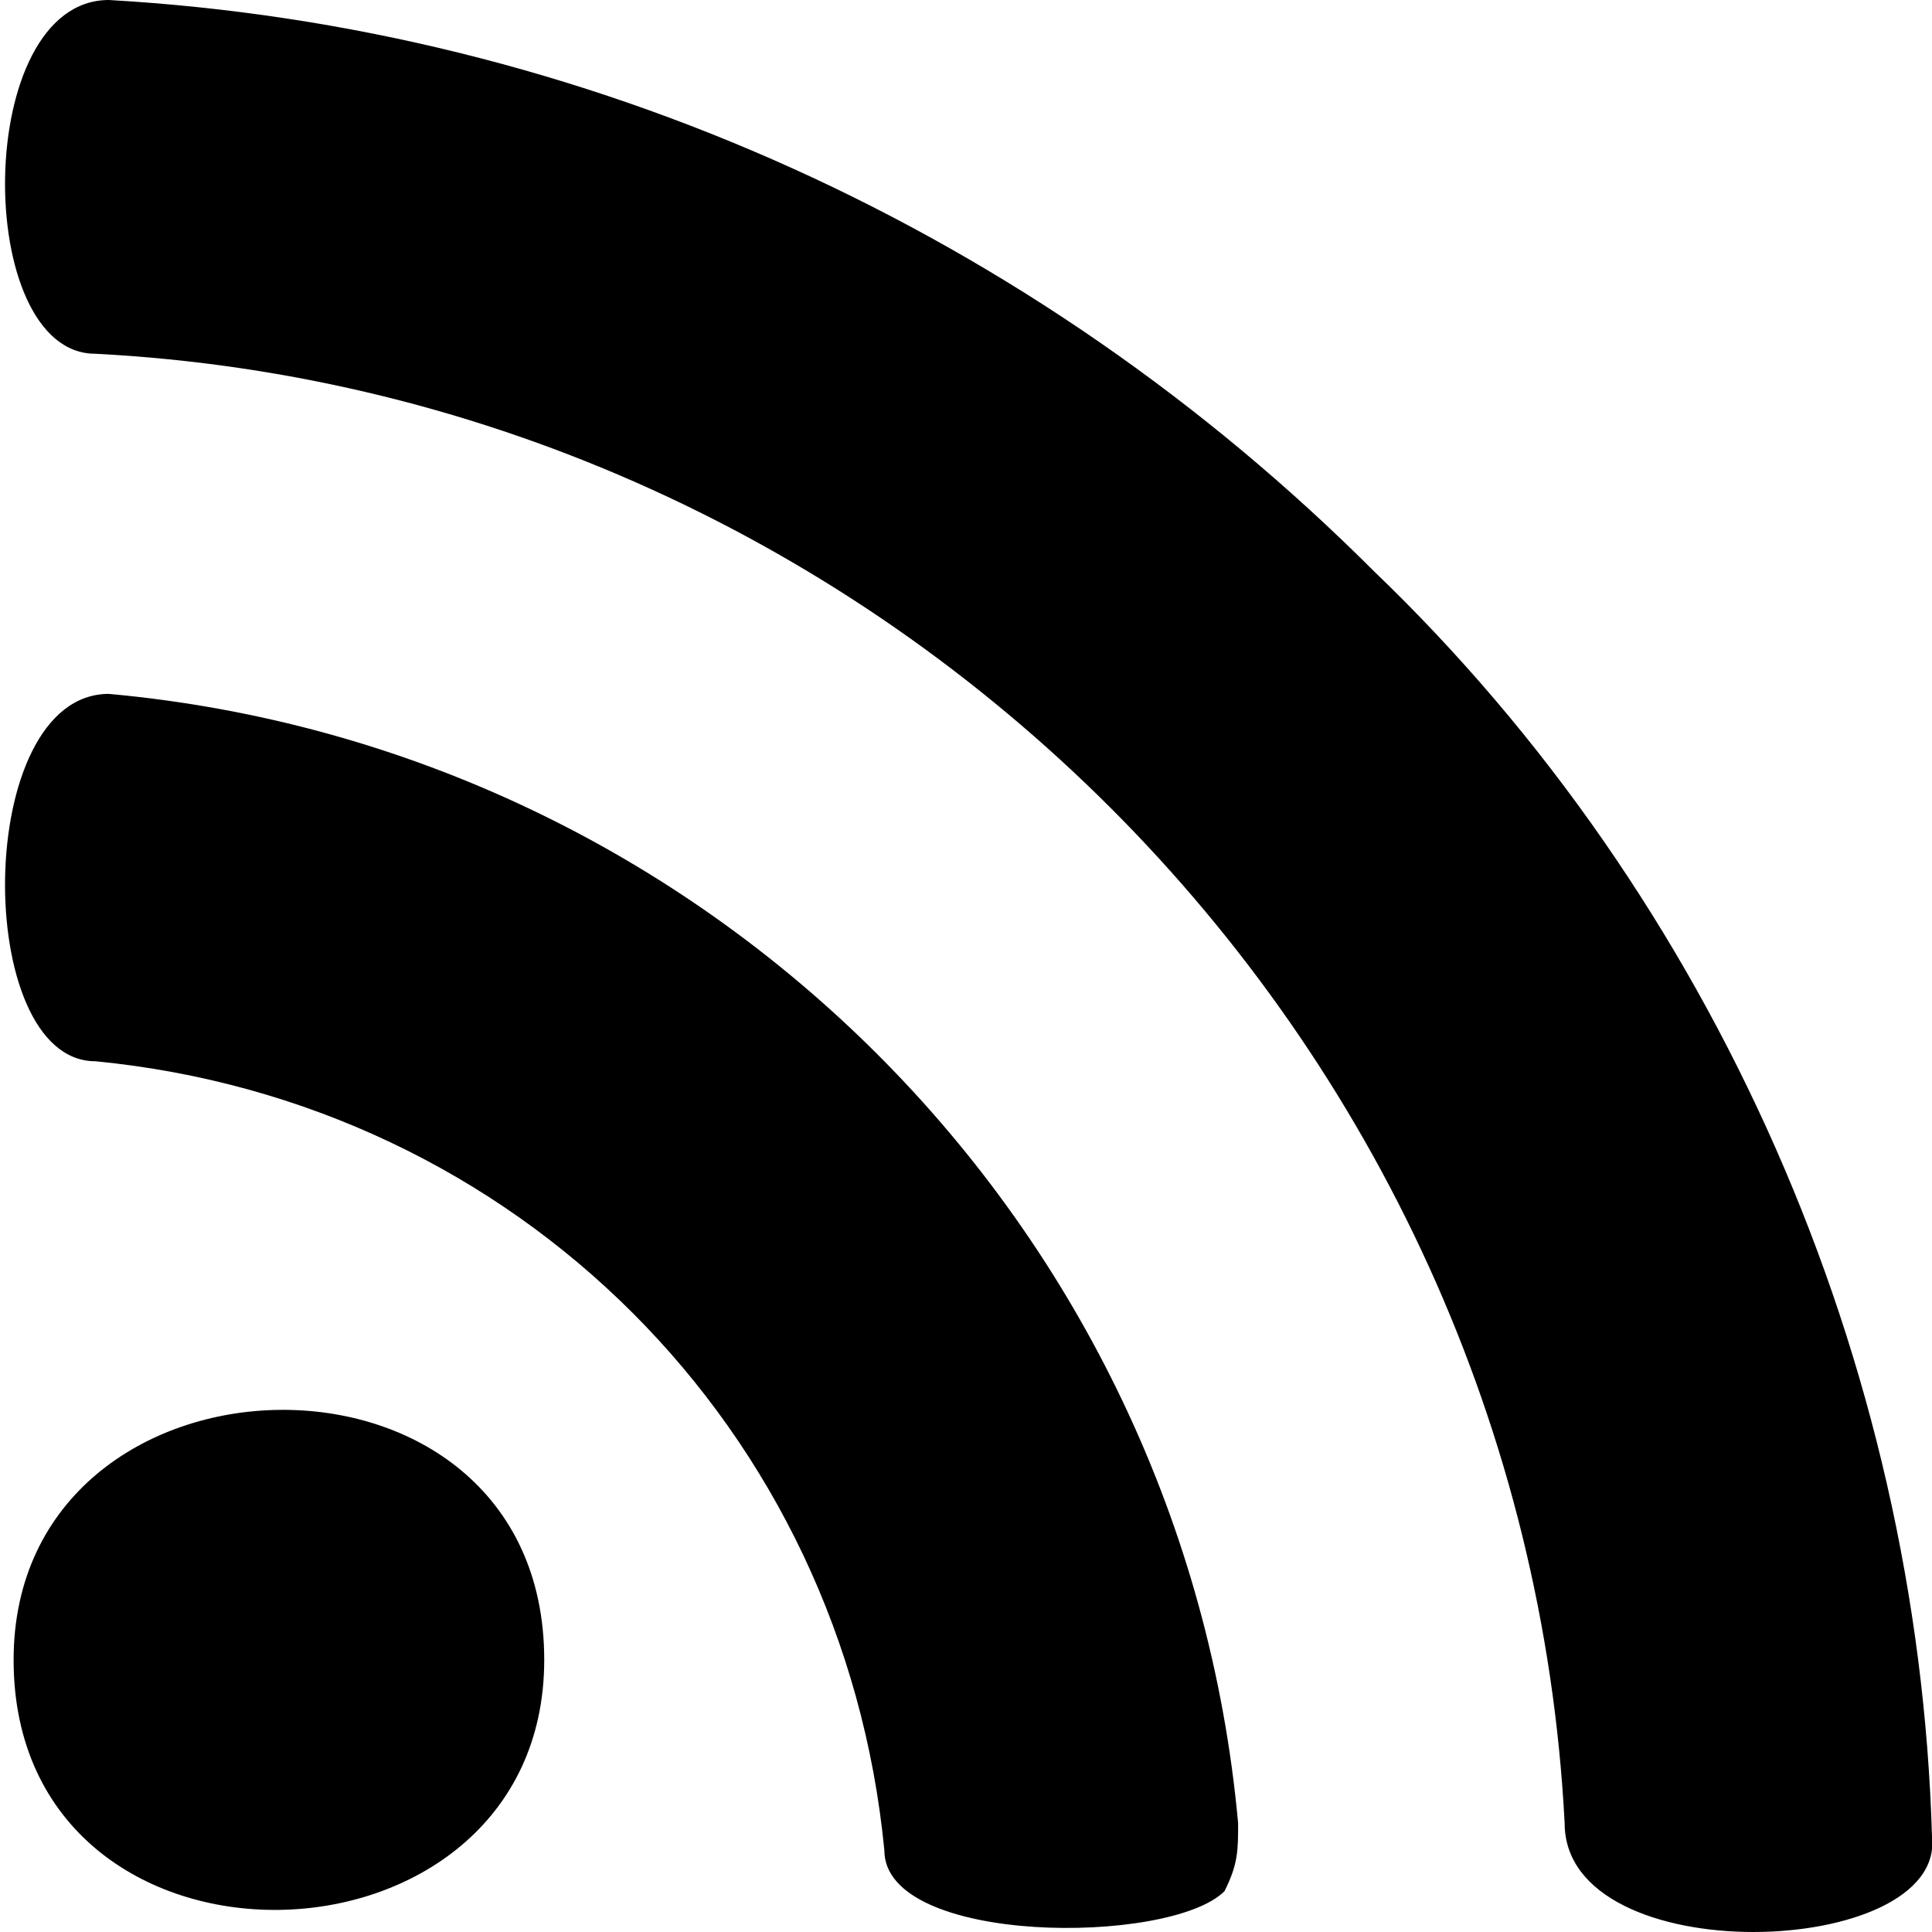 <svg xmlns="http://www.w3.org/2000/svg" width="14.2" height="14.2" viewBox="0 0 14.2 14.2">
  <path d="M4,12.2c0-2.5-3.9-2.4-3.9,0C0.1,14.7,4,14.6,4,12.2z M9.1,13.4C8.7,9,5.2,5.5,0.8,5.1c-1,0-1,2.7-0.1,2.7c3.1,0.3,5.5,2.7,5.8,5.8c0,0.7,2.1,0.7,2.5,0.3C9.1,13.7,9.1,13.6,9.1,13.4z M14.2,13.5c-0.1-3.5-1.6-6.9-4.1-9.3C7.6,1.7,4.3,0.2,0.8,0c-1,0-1,2.6-0.1,2.6c5.8,0.3,10.5,5,10.8,10.8C11.5,14.5,14.3,14.4,14.2,13.5z"/>
</svg>
